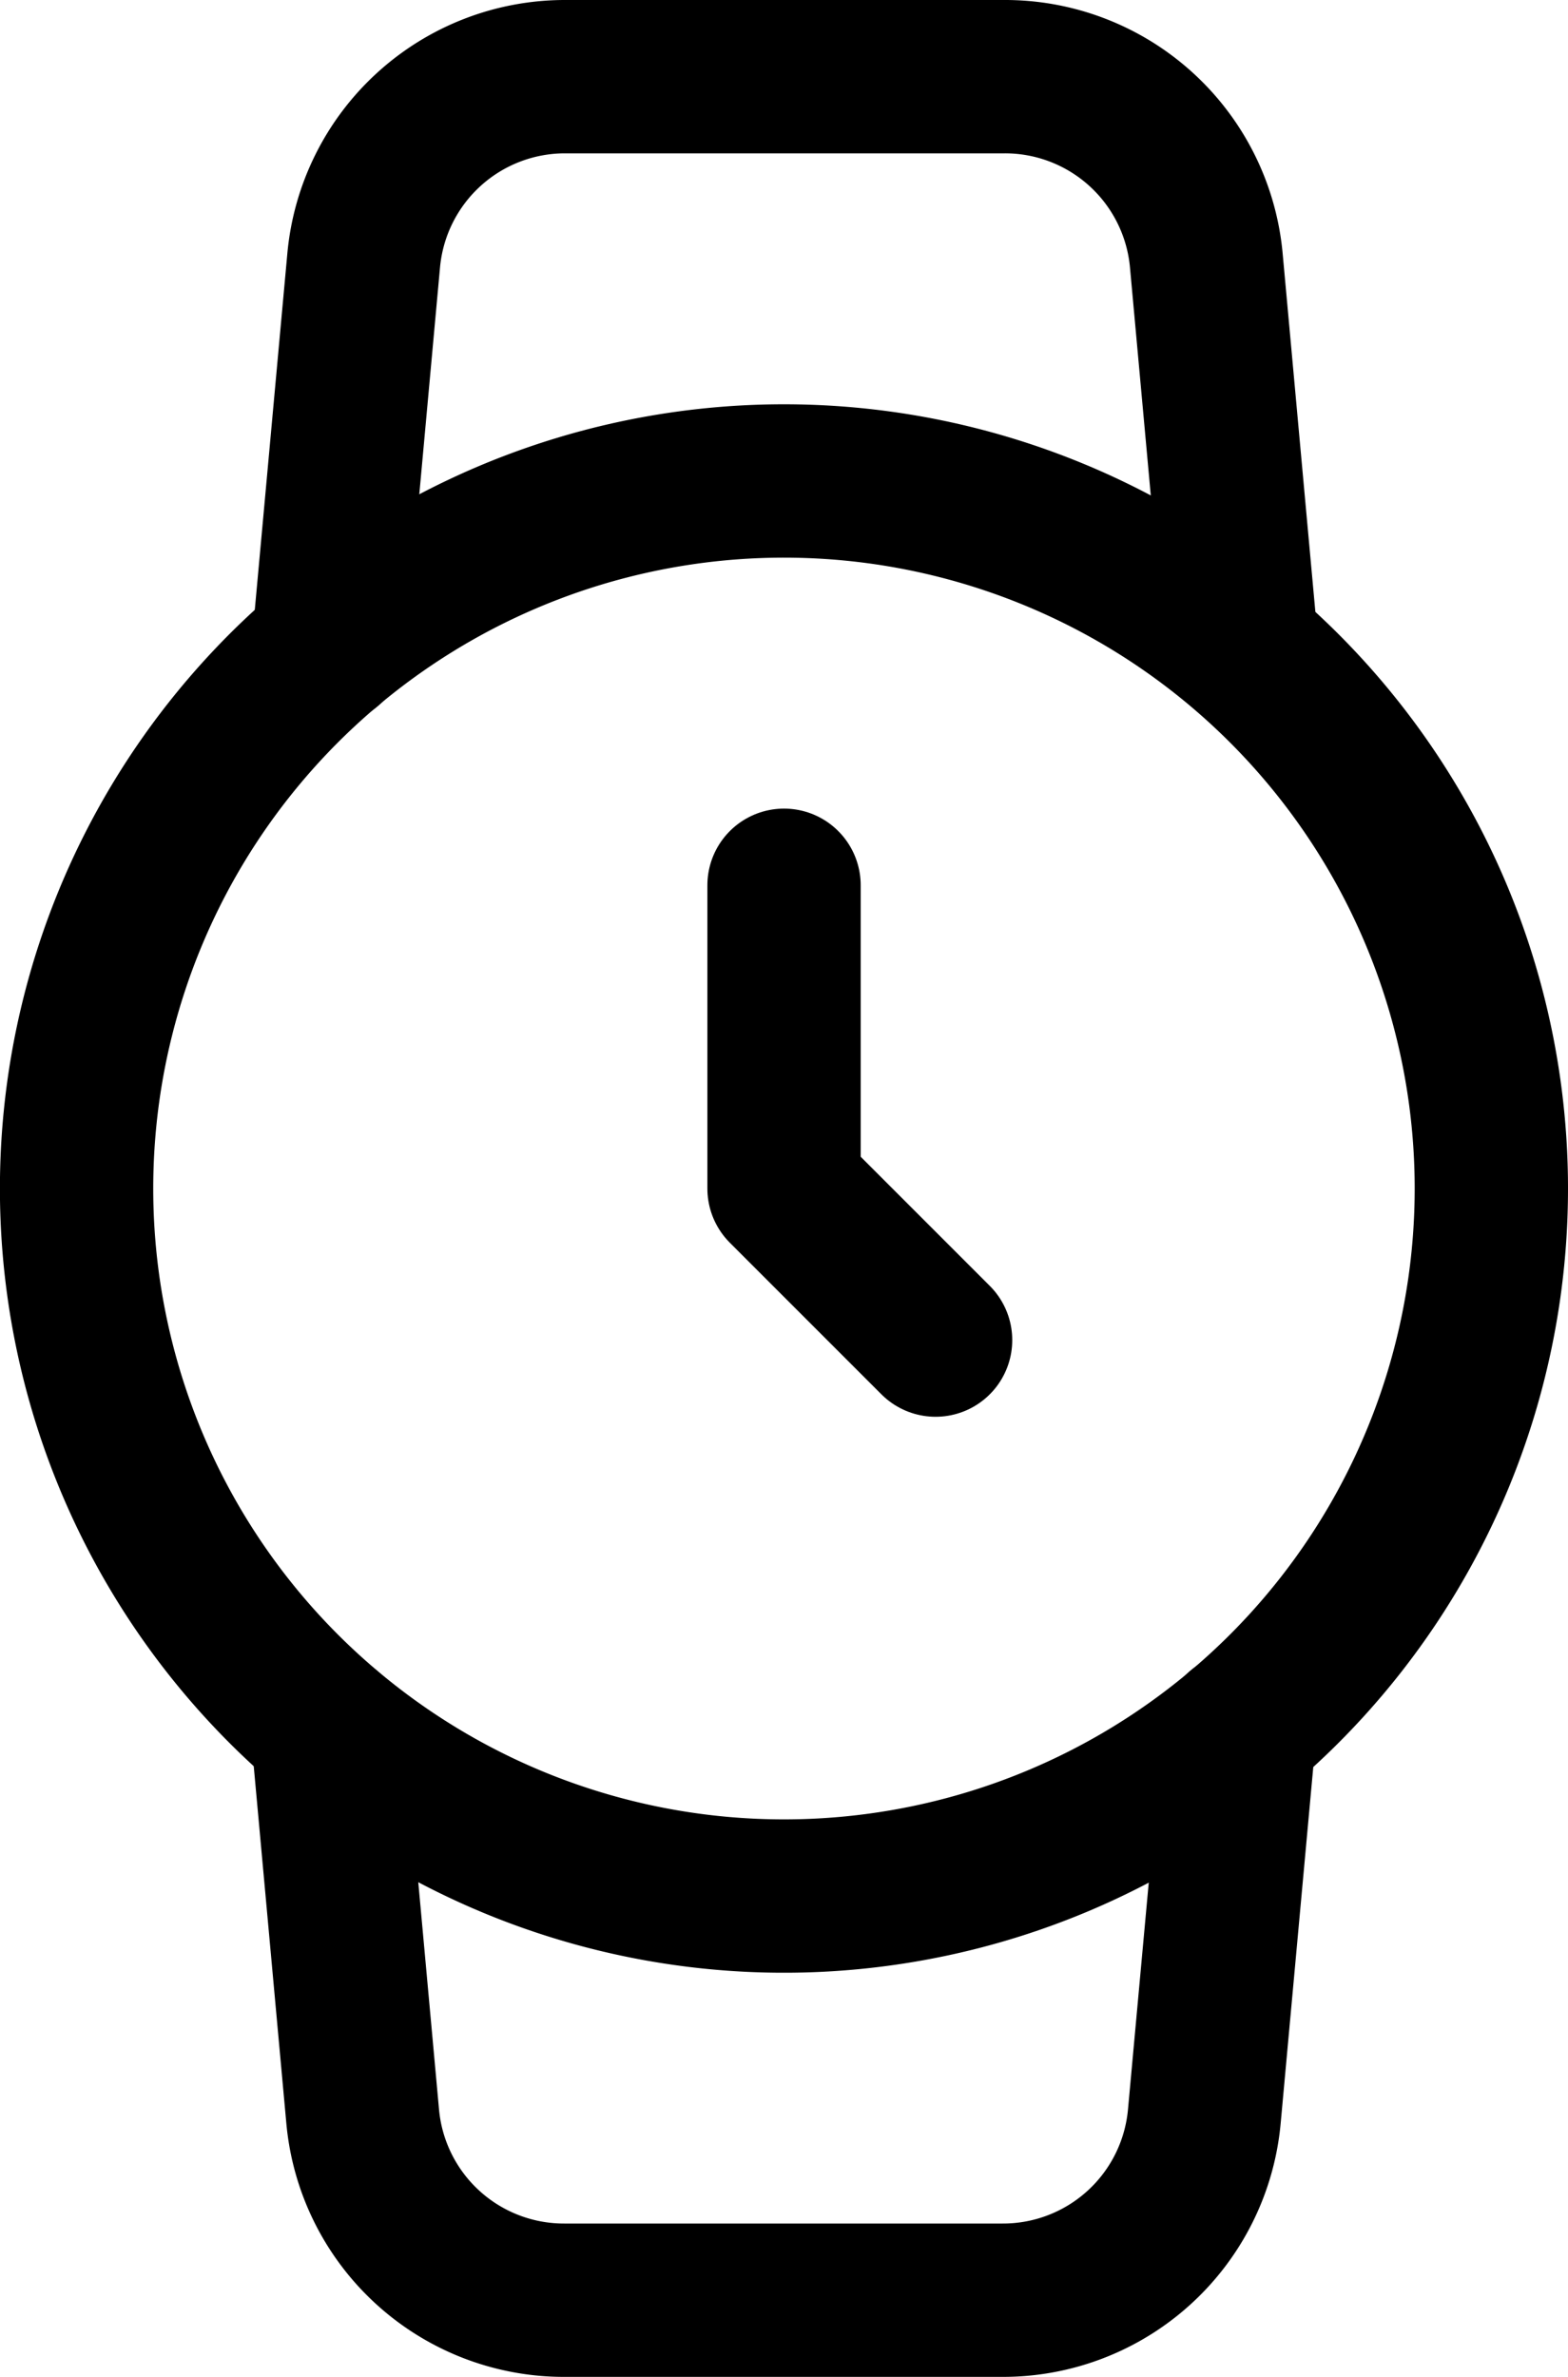 <svg xmlns="http://www.w3.org/2000/svg" width="20.455" height="31.002" viewBox="0 0 20.455 31.002"><g transform="translate(1 1)"><path d="M25.955,16.728A9.228,9.228,0,1,1,16.728,7.5,9.228,9.228,0,0,1,25.955,16.728Z" transform="translate(-7.5 -2.227)" fill="none" stroke="#000" stroke-linecap="round" stroke-linejoin="round" stroke-width="2"/><path d="M18,13.5v3.955l1.977,1.977" transform="translate(-8.772 -2.954)" fill="none" stroke="#000" stroke-linecap="round" stroke-linejoin="round" stroke-width="2"/><path d="M23.124,23.054,22.662,28.1a2.637,2.637,0,0,1-2.636,2.4H14.318a2.636,2.636,0,0,1-2.636-2.4l-.461-5.049m.013-14.105L11.695,3.9a2.637,2.637,0,0,1,2.623-2.4h5.734a2.637,2.637,0,0,1,2.636,2.4l.461,5.049" transform="translate(-7.951 -1.5)" fill="none" stroke="#000" stroke-linecap="round" stroke-linejoin="round" stroke-width="2"/></g></svg>